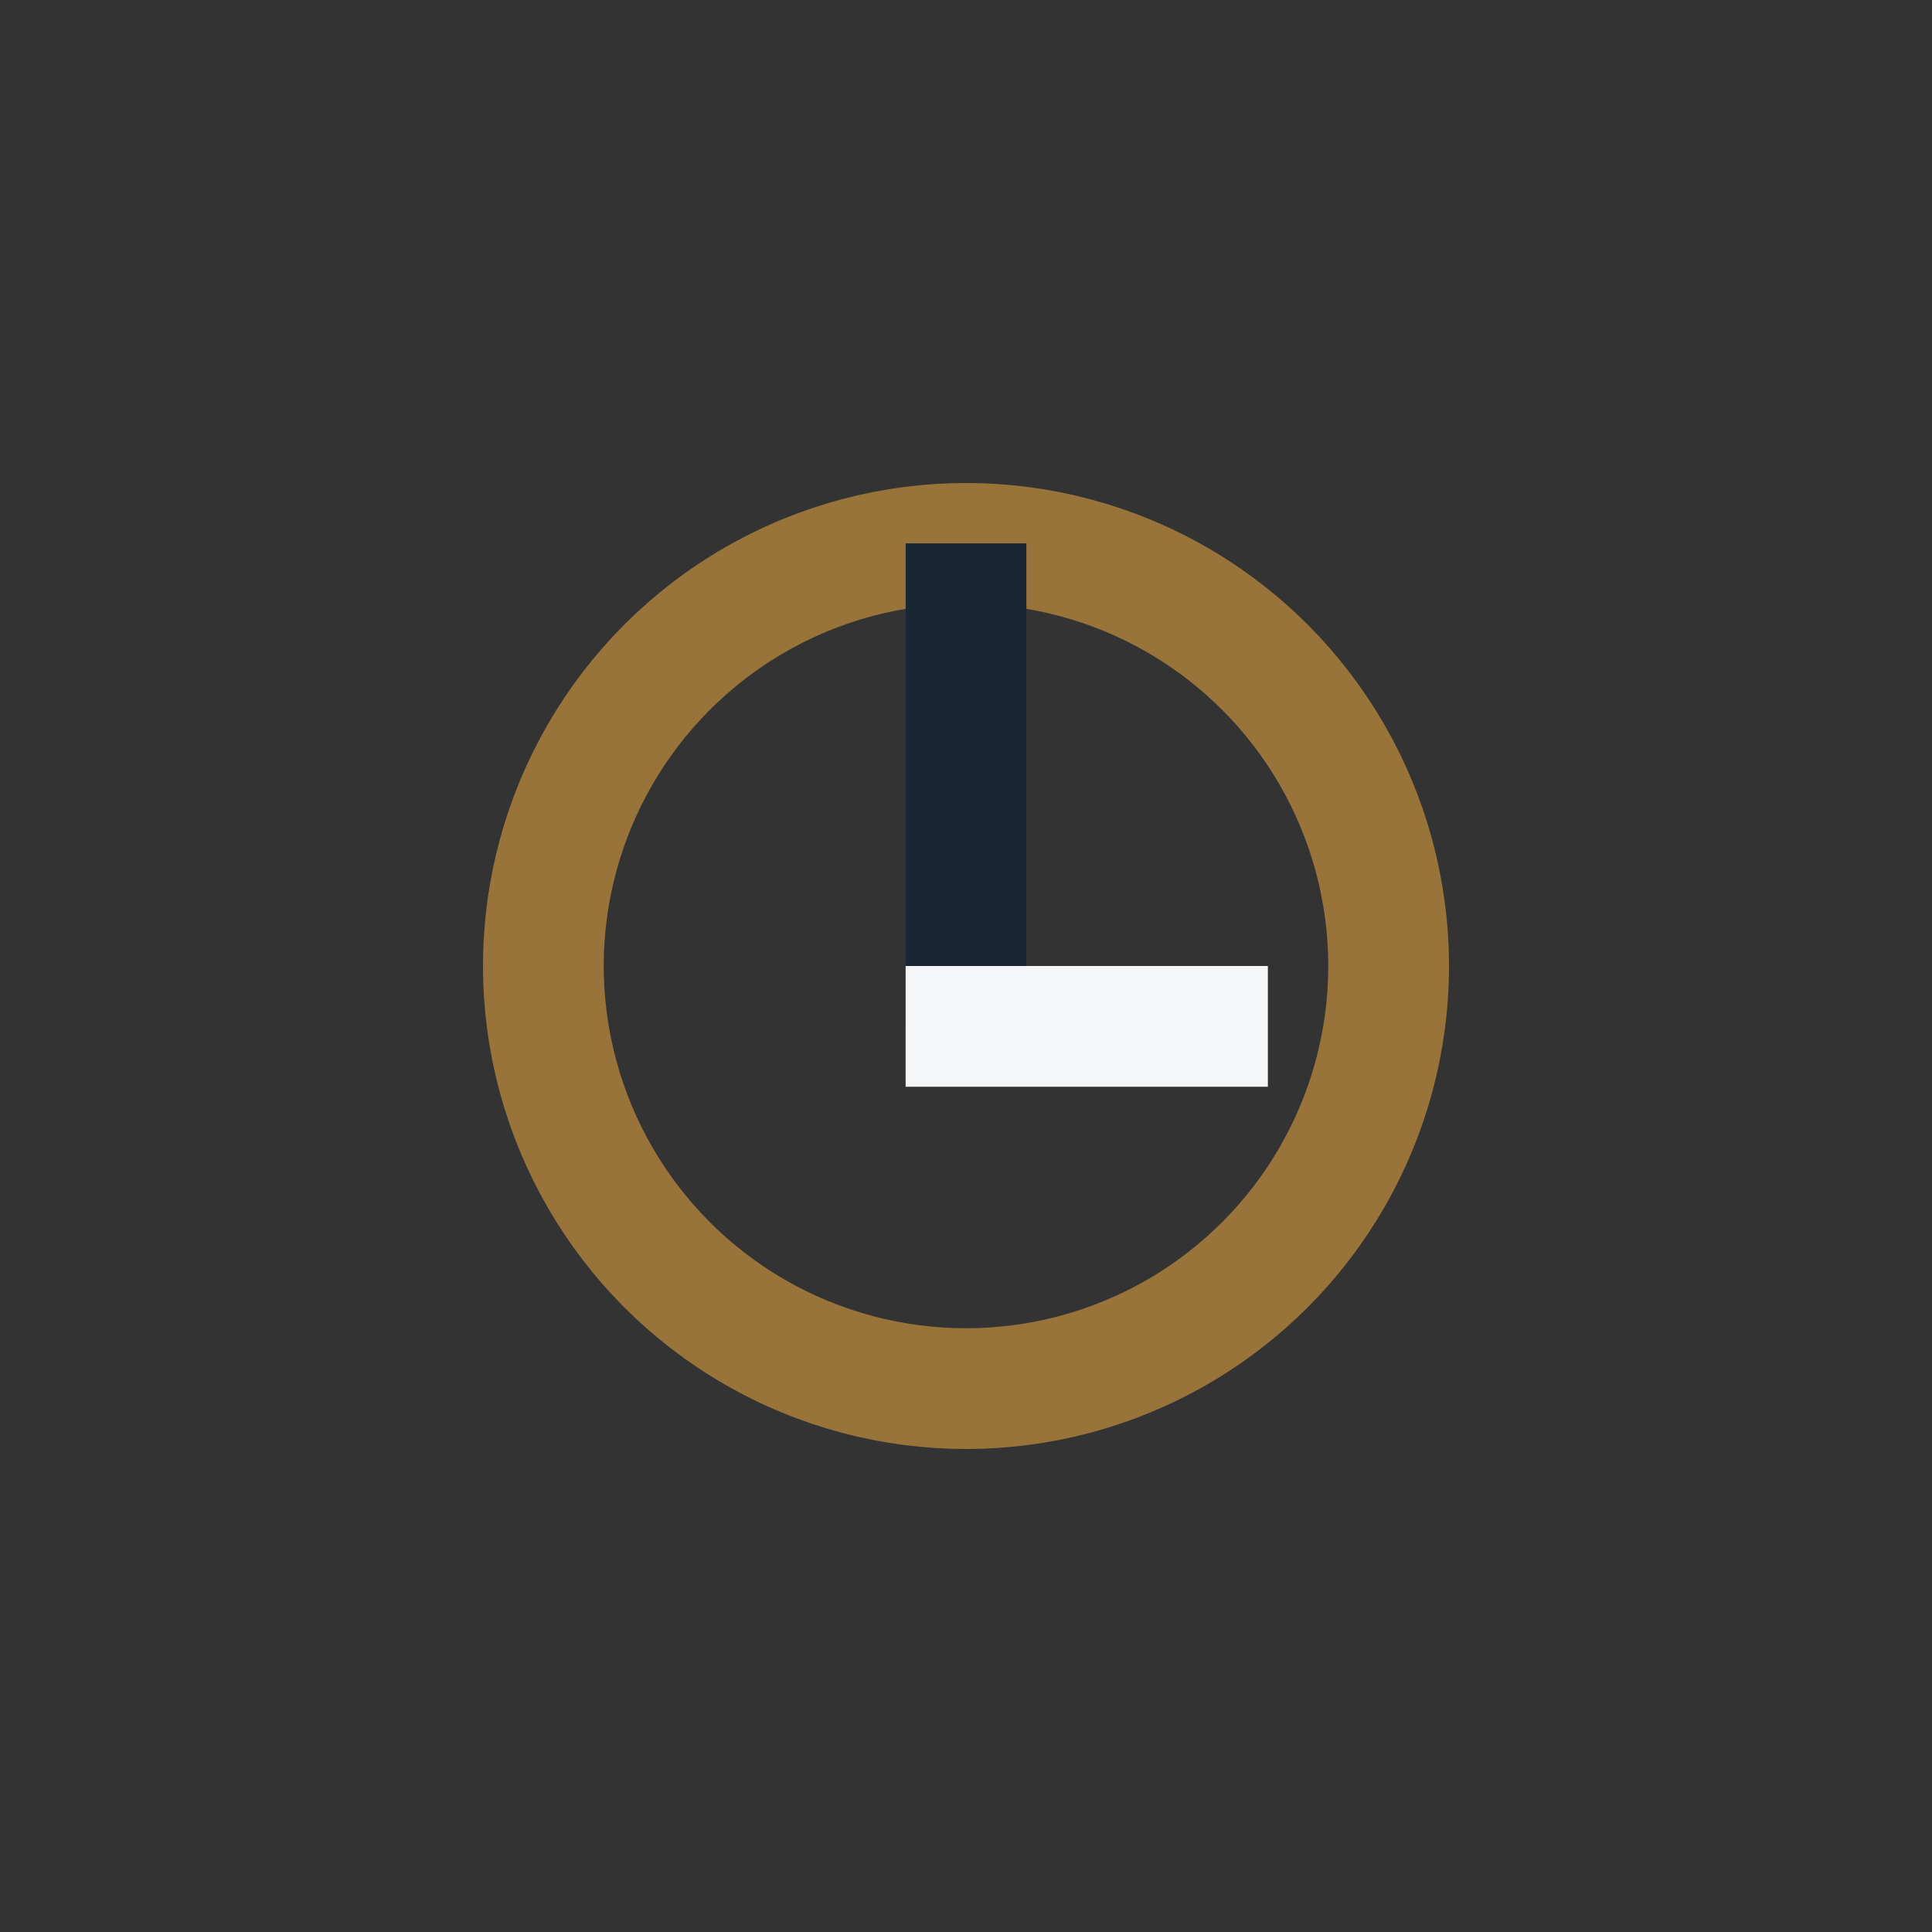 <?xml version="1.0" encoding="UTF-8"?>
<svg xmlns="http://www.w3.org/2000/svg" width="32" height="32" viewBox="0 0 32 32"><rect x="0" y="0" width="32" height="32" fill="#333333" stroke="none"/><circle cx="16" cy="16" r="7" fill="none" stroke="#98743B" stroke-width="2"/><rect x="15" y="9" width="2" height="8" fill="#192734"/><rect x="15" y="16" width="6" height="2" fill="#F5F6F7" /></svg>